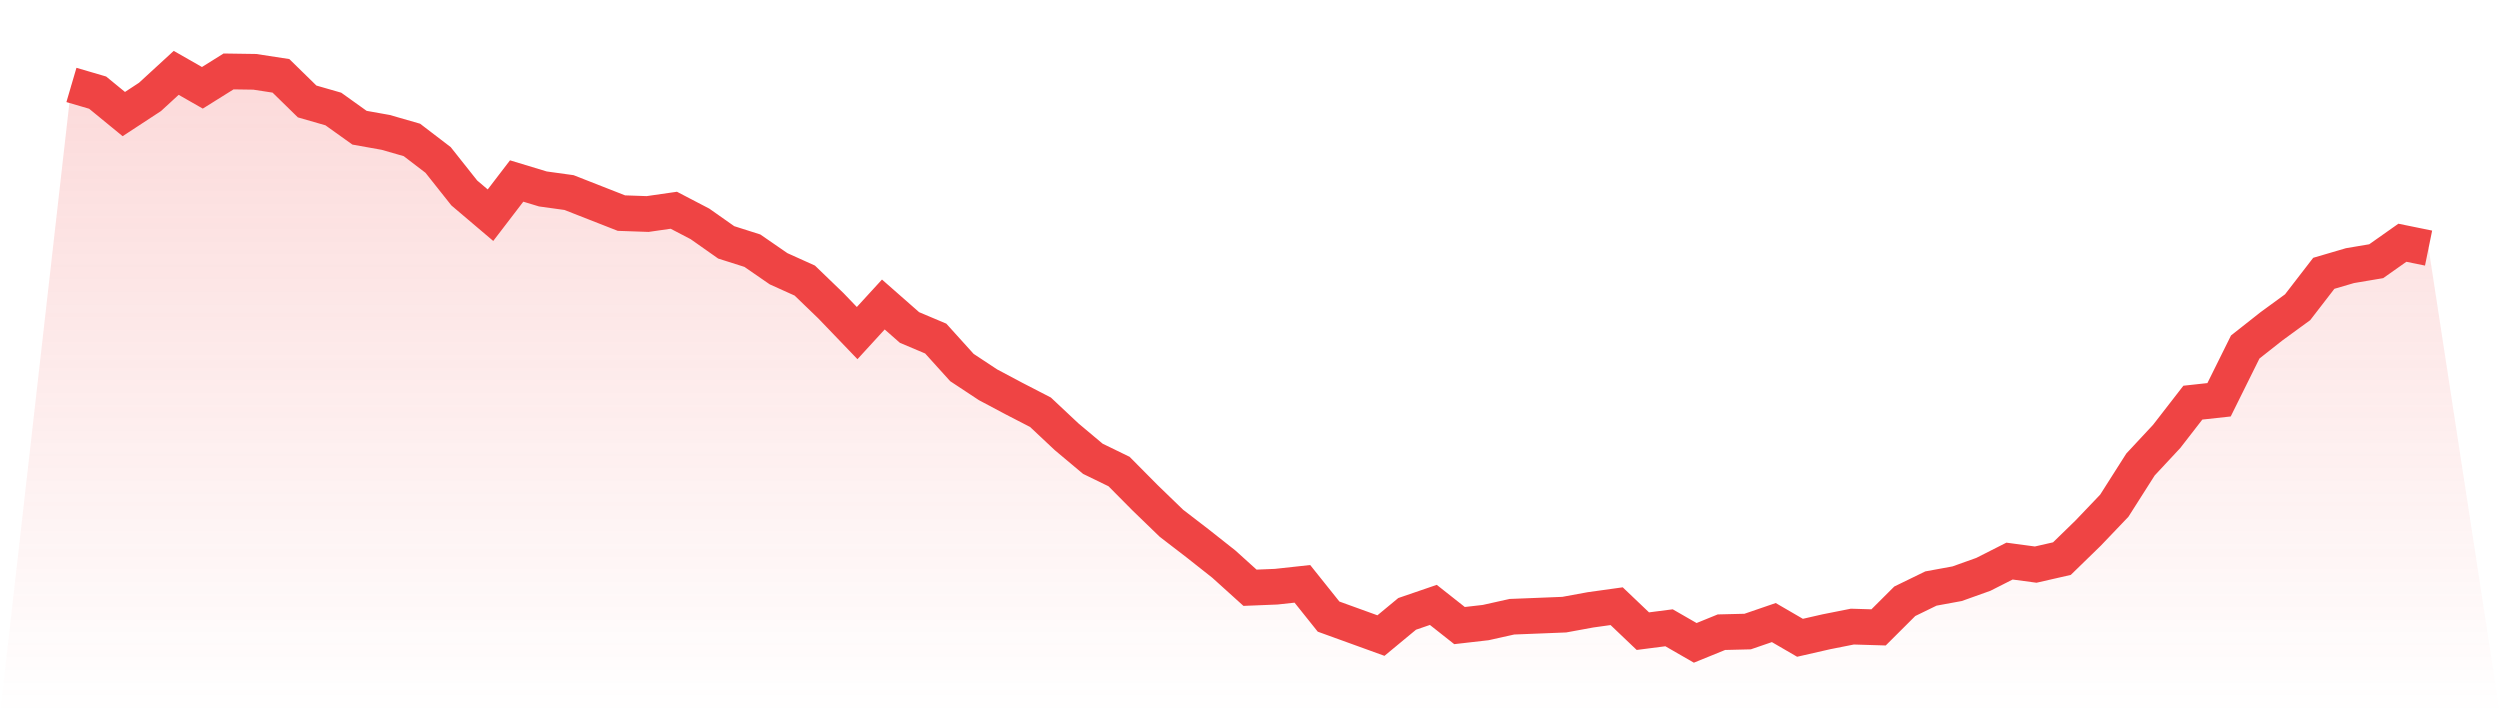 <svg viewBox="0 0 140 40" xmlns="http://www.w3.org/2000/svg">
<defs>
<linearGradient id="gradient" x1="0" x2="0" y1="0" y2="1">
<stop offset="0%" stop-color="#ef4444" stop-opacity="0.2"/>
<stop offset="100%" stop-color="#ef4444" stop-opacity="0"/>
</linearGradient>
</defs>
<path d="M4,4.757 L4,4.757 L5.467,5.187 L6.933,6.388 L8.4,5.427 L9.867,4.08 L11.333,4.917 L12.8,4 L14.267,4.022 L15.733,4.247 L17.2,5.682 L18.667,6.104 L20.133,7.152 L21.6,7.414 L23.067,7.836 L24.533,8.957 L26,10.806 L27.467,12.051 L28.933,10.136 L30.4,10.581 L31.867,10.784 L33.333,11.359 L34.8,11.934 L36.267,11.985 L37.733,11.774 L39.2,12.539 L40.667,13.572 L42.133,14.038 L43.6,15.05 L45.067,15.712 L46.533,17.125 L48,18.653 L49.467,17.052 L50.933,18.34 L52.4,18.959 L53.867,20.582 L55.333,21.55 L56.8,22.329 L58.267,23.086 L59.733,24.462 L61.2,25.692 L62.667,26.406 L64.133,27.884 L65.6,29.303 L67.067,30.431 L68.533,31.589 L70,32.914 L71.467,32.855 L72.933,32.695 L74.4,34.53 L75.867,35.061 L77.333,35.592 L78.8,34.377 L80.267,33.874 L81.733,35.032 L83.2,34.864 L84.667,34.537 L86.133,34.479 L87.6,34.42 L89.067,34.151 L90.533,33.947 L92,35.345 L93.467,35.156 L94.933,36 L96.4,35.403 L97.867,35.367 L99.333,34.864 L100.8,35.716 L102.267,35.381 L103.733,35.09 L105.2,35.134 L106.667,33.671 L108.133,32.957 L109.6,32.688 L111.067,32.164 L112.533,31.421 L114,31.618 L115.467,31.283 L116.933,29.856 L118.4,28.32 L119.867,26.013 L121.333,24.44 L122.8,22.548 L124.267,22.388 L125.733,19.432 L127.2,18.275 L128.667,17.205 L130.133,15.305 L131.6,14.875 L133.067,14.628 L134.533,13.594 L136,13.893 L140,40 L0,40 z" fill="url(#gradient)"/>
<path d="M4,4.757 L4,4.757 L5.467,5.187 L6.933,6.388 L8.4,5.427 L9.867,4.08 L11.333,4.917 L12.8,4 L14.267,4.022 L15.733,4.247 L17.2,5.682 L18.667,6.104 L20.133,7.152 L21.6,7.414 L23.067,7.836 L24.533,8.957 L26,10.806 L27.467,12.051 L28.933,10.136 L30.4,10.581 L31.867,10.784 L33.333,11.359 L34.8,11.934 L36.267,11.985 L37.733,11.774 L39.2,12.539 L40.667,13.572 L42.133,14.038 L43.6,15.05 L45.067,15.712 L46.533,17.125 L48,18.653 L49.467,17.052 L50.933,18.34 L52.4,18.959 L53.867,20.582 L55.333,21.55 L56.8,22.329 L58.267,23.086 L59.733,24.462 L61.2,25.692 L62.667,26.406 L64.133,27.884 L65.6,29.303 L67.067,30.431 L68.533,31.589 L70,32.914 L71.467,32.855 L72.933,32.695 L74.4,34.53 L75.867,35.061 L77.333,35.592 L78.8,34.377 L80.267,33.874 L81.733,35.032 L83.2,34.864 L84.667,34.537 L86.133,34.479 L87.6,34.42 L89.067,34.151 L90.533,33.947 L92,35.345 L93.467,35.156 L94.933,36 L96.4,35.403 L97.867,35.367 L99.333,34.864 L100.8,35.716 L102.267,35.381 L103.733,35.09 L105.2,35.134 L106.667,33.671 L108.133,32.957 L109.6,32.688 L111.067,32.164 L112.533,31.421 L114,31.618 L115.467,31.283 L116.933,29.856 L118.4,28.32 L119.867,26.013 L121.333,24.44 L122.8,22.548 L124.267,22.388 L125.733,19.432 L127.2,18.275 L128.667,17.205 L130.133,15.305 L131.6,14.875 L133.067,14.628 L134.533,13.594 L136,13.893" fill="none" stroke="#ef4444" stroke-width="2"/>
</svg>